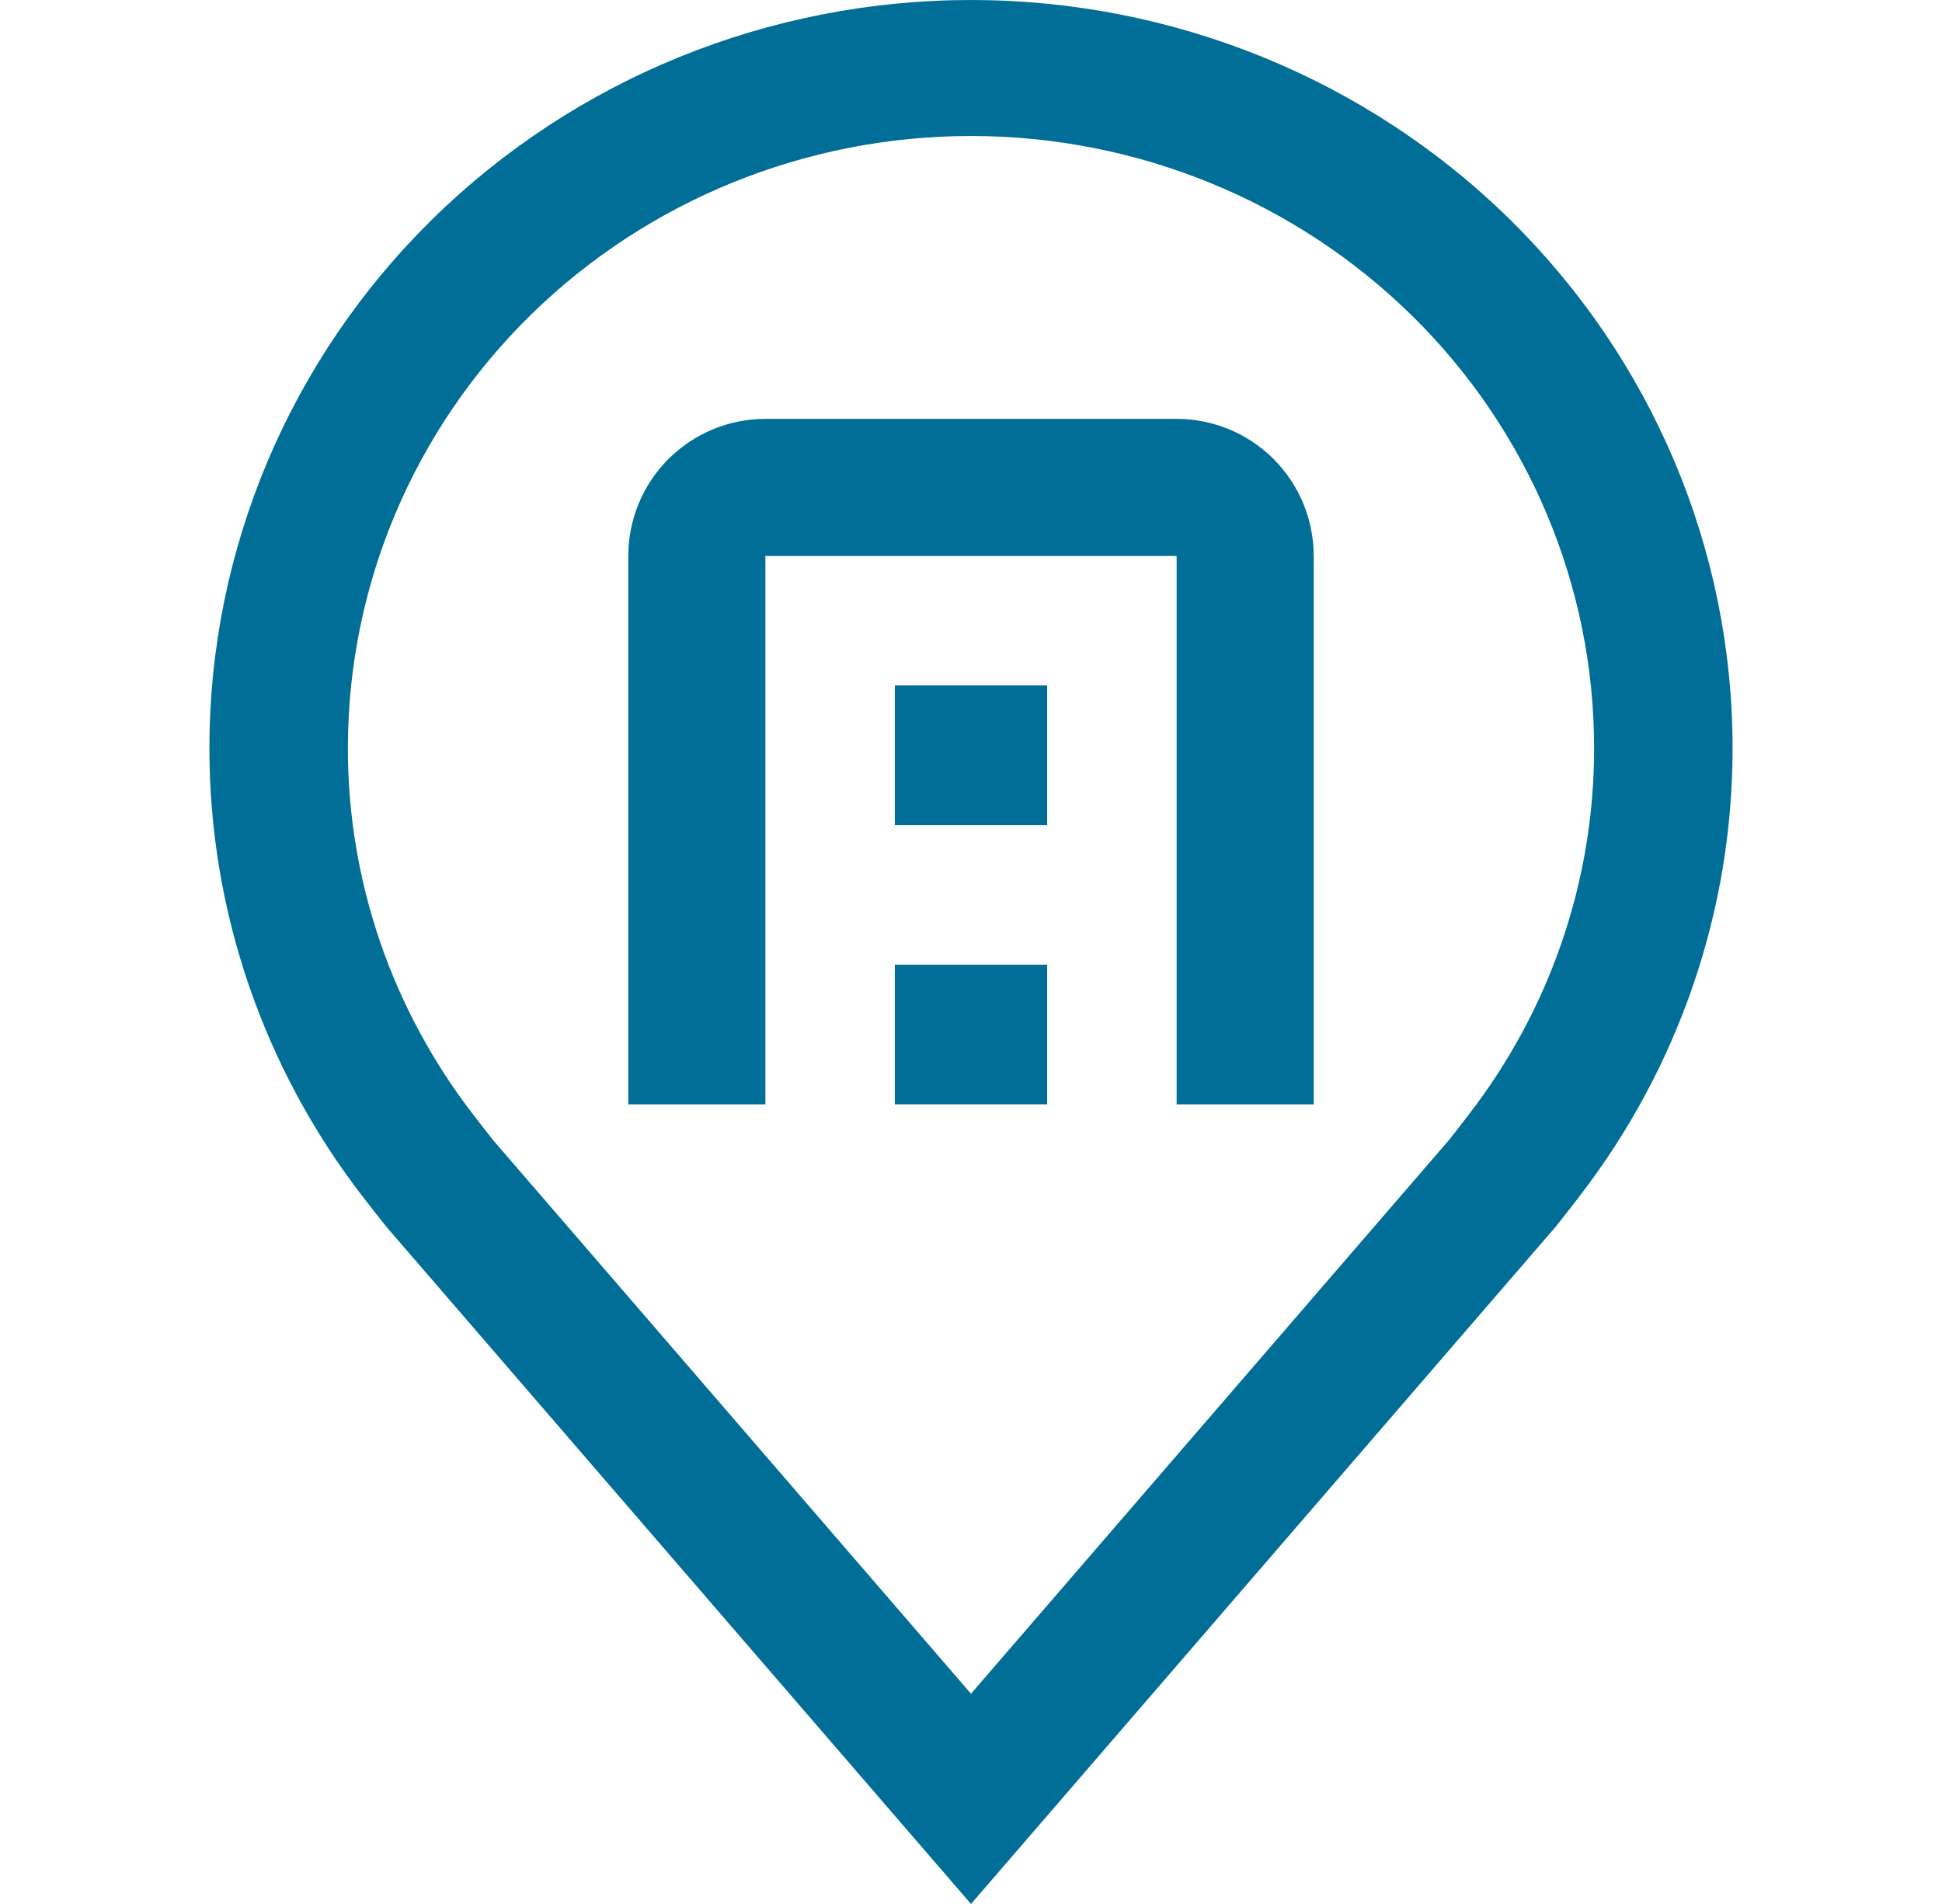 <svg width="51" height="50" viewBox="0 0 51 50" fill="none" xmlns="http://www.w3.org/2000/svg">
<path d="M25.5 50L10.162 32.234C9.949 31.967 9.738 31.699 9.529 31.429C6.91 28.038 5.495 23.898 5.5 19.643C5.5 14.433 7.607 9.437 11.358 5.753C15.109 2.07 20.196 0 25.5 0C30.804 0 35.891 2.07 39.642 5.753C43.393 9.437 45.5 14.433 45.5 19.643C45.504 23.896 44.09 28.034 41.473 31.423L41.471 31.429C41.471 31.429 40.925 32.132 40.844 32.227L25.5 50ZM12.433 29.277C12.433 29.277 12.856 29.827 12.953 29.945L25.5 44.479L38.064 29.925C38.144 29.827 38.569 29.273 38.571 29.271C40.711 26.502 41.868 23.12 41.864 19.643C41.864 15.38 40.14 11.293 37.071 8.279C34.002 5.265 29.84 3.571 25.5 3.571C21.16 3.571 16.998 5.265 13.929 8.279C10.86 11.293 9.136 15.38 9.136 19.643C9.132 23.122 10.29 26.506 12.433 29.277Z" fill="#006E96"/>
<path d="M34.5 29H30.9V14.6H20.1V29H16.5V14.6C16.5 13.645 16.879 12.729 17.554 12.054C18.23 11.379 19.145 11 20.1 11H30.9C31.855 11 32.77 11.379 33.446 12.054C34.121 12.729 34.5 13.645 34.5 14.6V29Z" fill="#006E96"/>
<path d="M23.5 25.333H27.5V29H23.5V25.333ZM23.5 18H27.5V21.667H23.5V18Z" fill="#006E96"/>
</svg>
